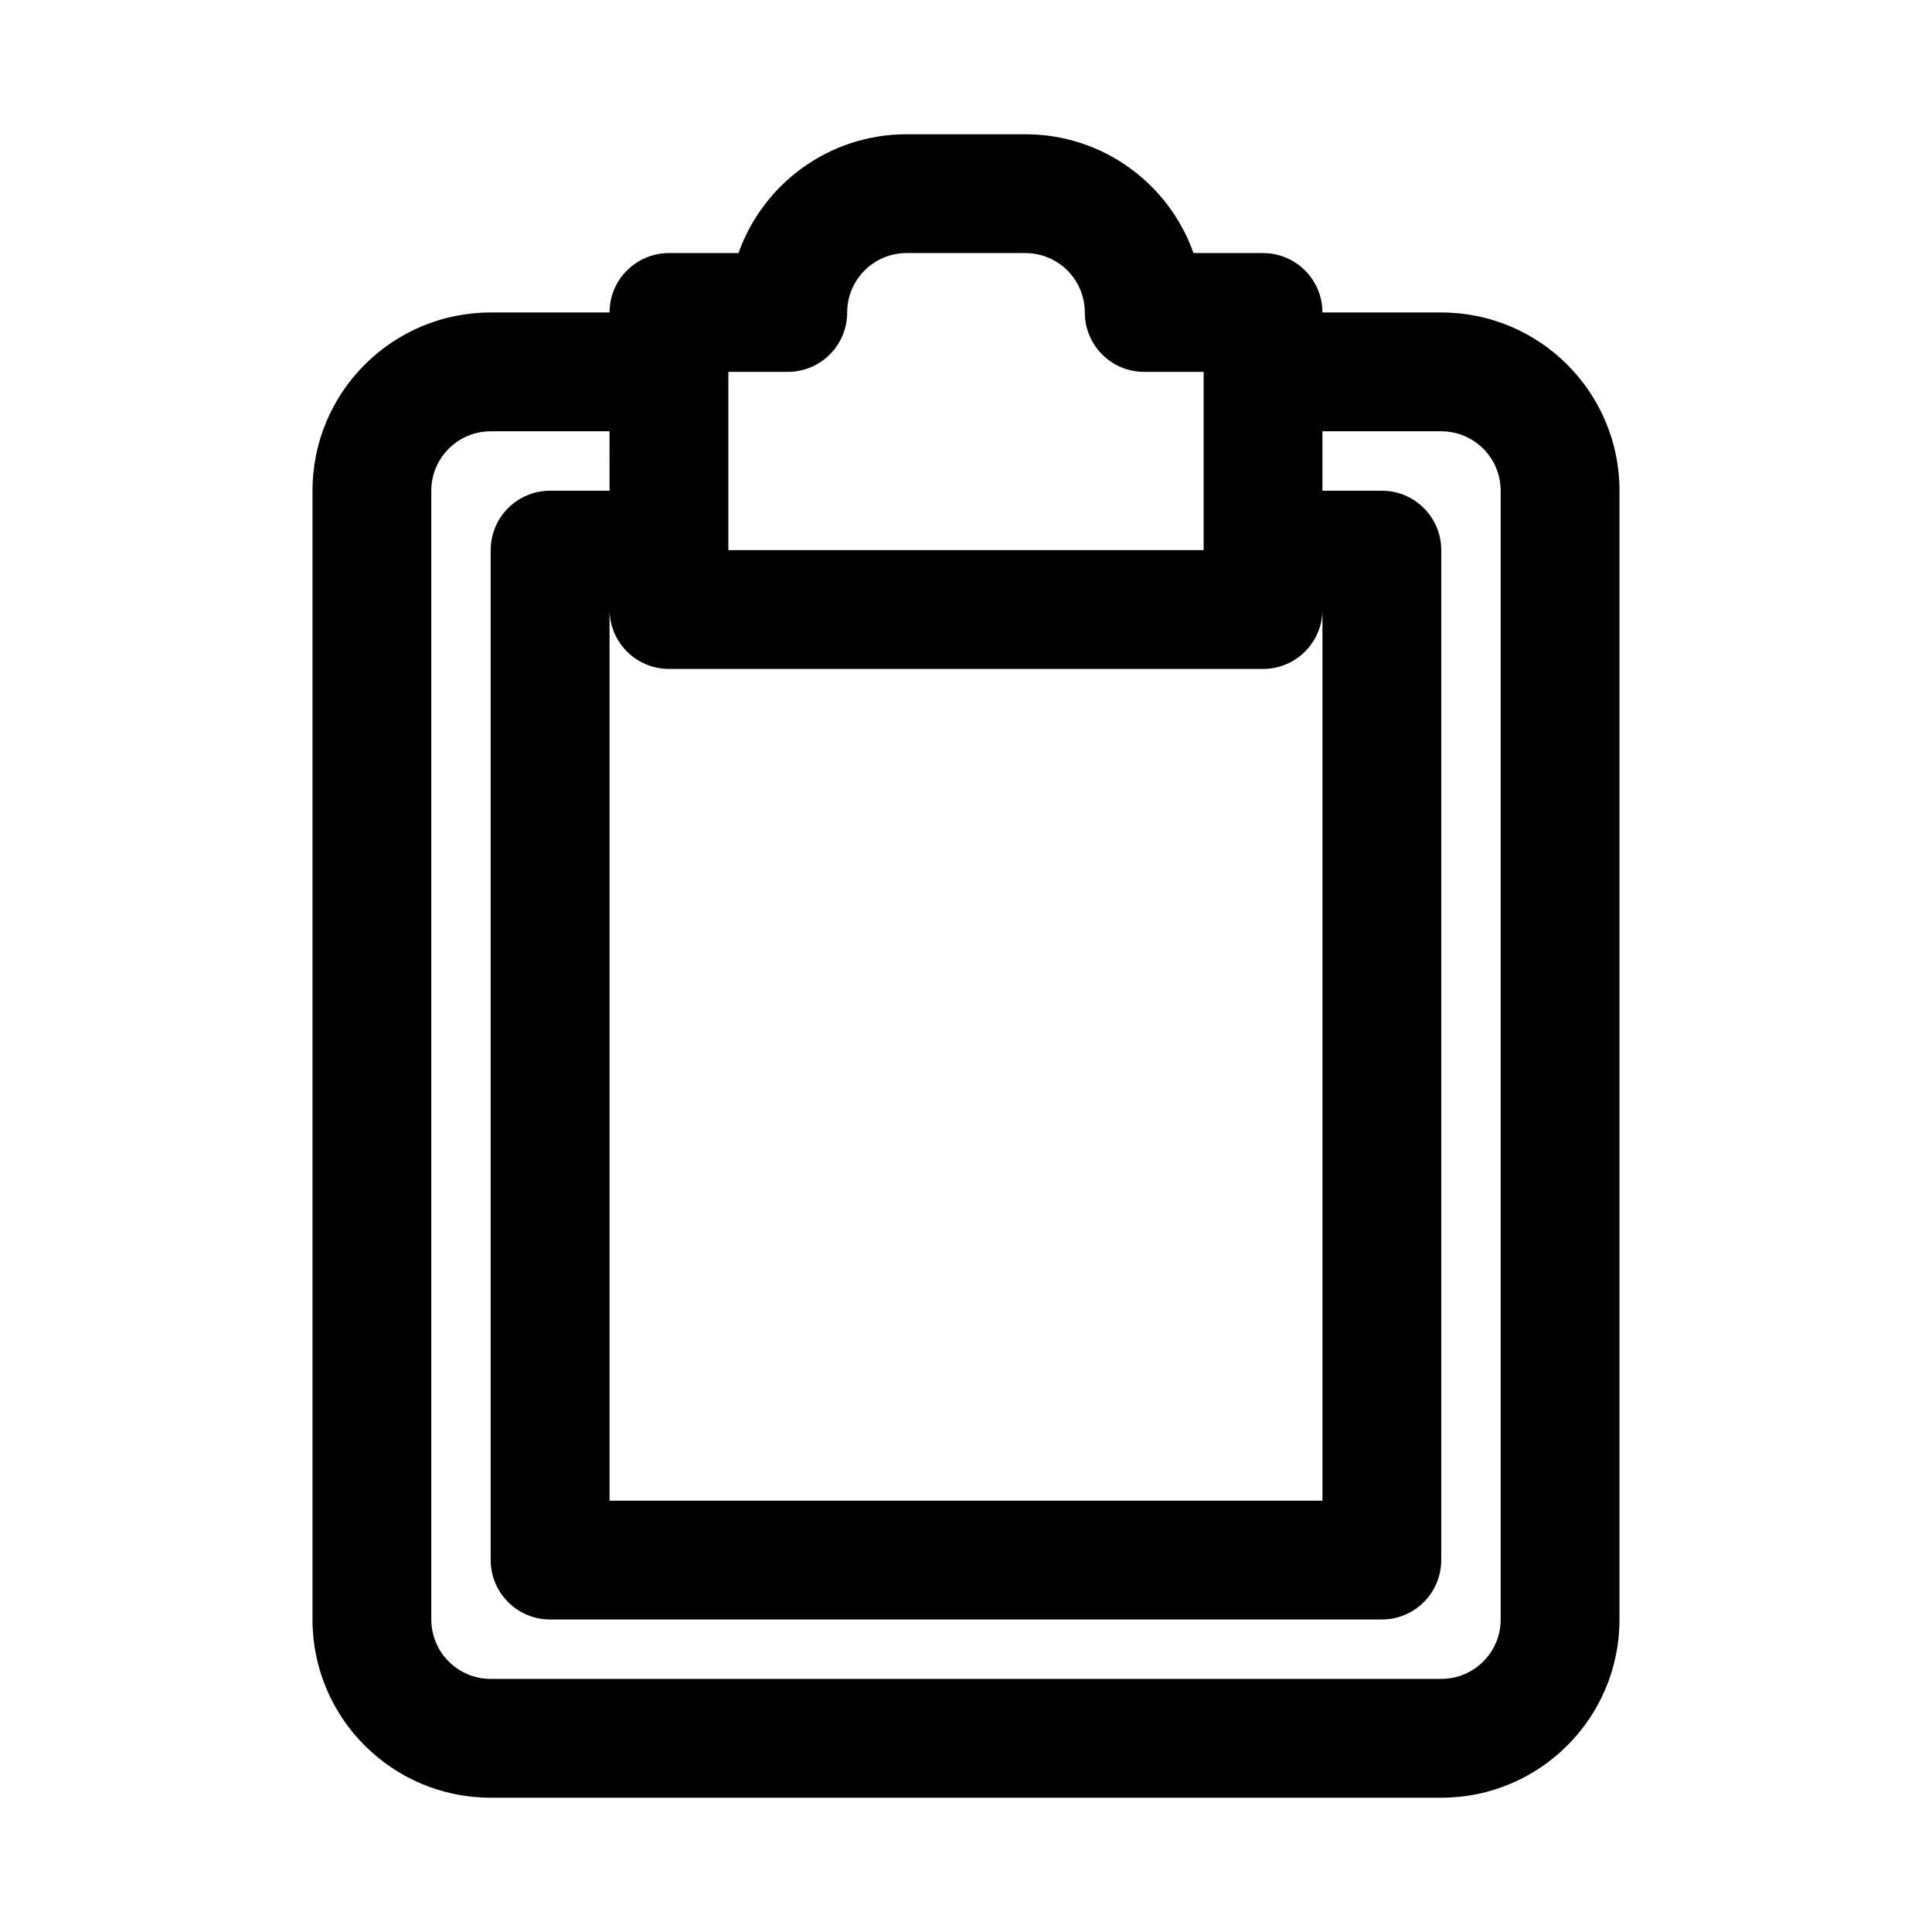 <?xml version="1.0" encoding="UTF-8"?>
<!-- Uploaded to: ICON Repo, www.iconrepo.com, Generator: ICON Repo Mixer Tools -->
<svg fill="#000000" width="800px" height="800px" version="1.1" viewBox="144 144 512 512" xmlns="http://www.w3.org/2000/svg">
 <path d="m415.74 179.58c20.566 0 38.062 13.145 44.547 31.488h18.43c8.695 0 15.742 7.047 15.742 15.742h31.488c26.09 0 47.234 21.148 47.234 47.234v299.14c0 26.086-21.145 47.23-47.234 47.23h-251.9c-26.086 0-47.234-21.145-47.234-47.23v-299.14c0-26.086 21.148-47.234 47.234-47.234h31.488c0-8.695 7.047-15.742 15.742-15.742h18.434c6.481-18.344 23.98-31.488 44.543-31.488zm-47.23 47.23c0-8.695 7.047-15.742 15.742-15.742h31.488c8.695 0 15.746 7.047 15.746 15.742s7.047 15.746 15.742 15.746h15.746v47.23h-125.95v-47.23h15.742c8.695 0 15.746-7.051 15.746-15.746zm-62.977 31.488h-31.488c-8.695 0-15.746 7.051-15.746 15.746v299.14c0 8.695 7.051 15.742 15.746 15.742h251.9c8.695 0 15.746-7.047 15.746-15.742v-299.14c0-8.695-7.051-15.746-15.746-15.746h-31.488v15.746h15.746c8.695 0 15.742 7.047 15.742 15.742v267.65c0 8.695-7.047 15.746-15.742 15.746h-220.42c-8.695 0-15.742-7.051-15.742-15.746v-267.65c0-8.695 7.047-15.742 15.742-15.742h15.746zm0 47.234v236.16h188.93v-236.16c0 8.695-7.047 15.742-15.742 15.742h-157.44c-8.695 0-15.742-7.047-15.742-15.742z" fill-rule="evenodd"/>
</svg>